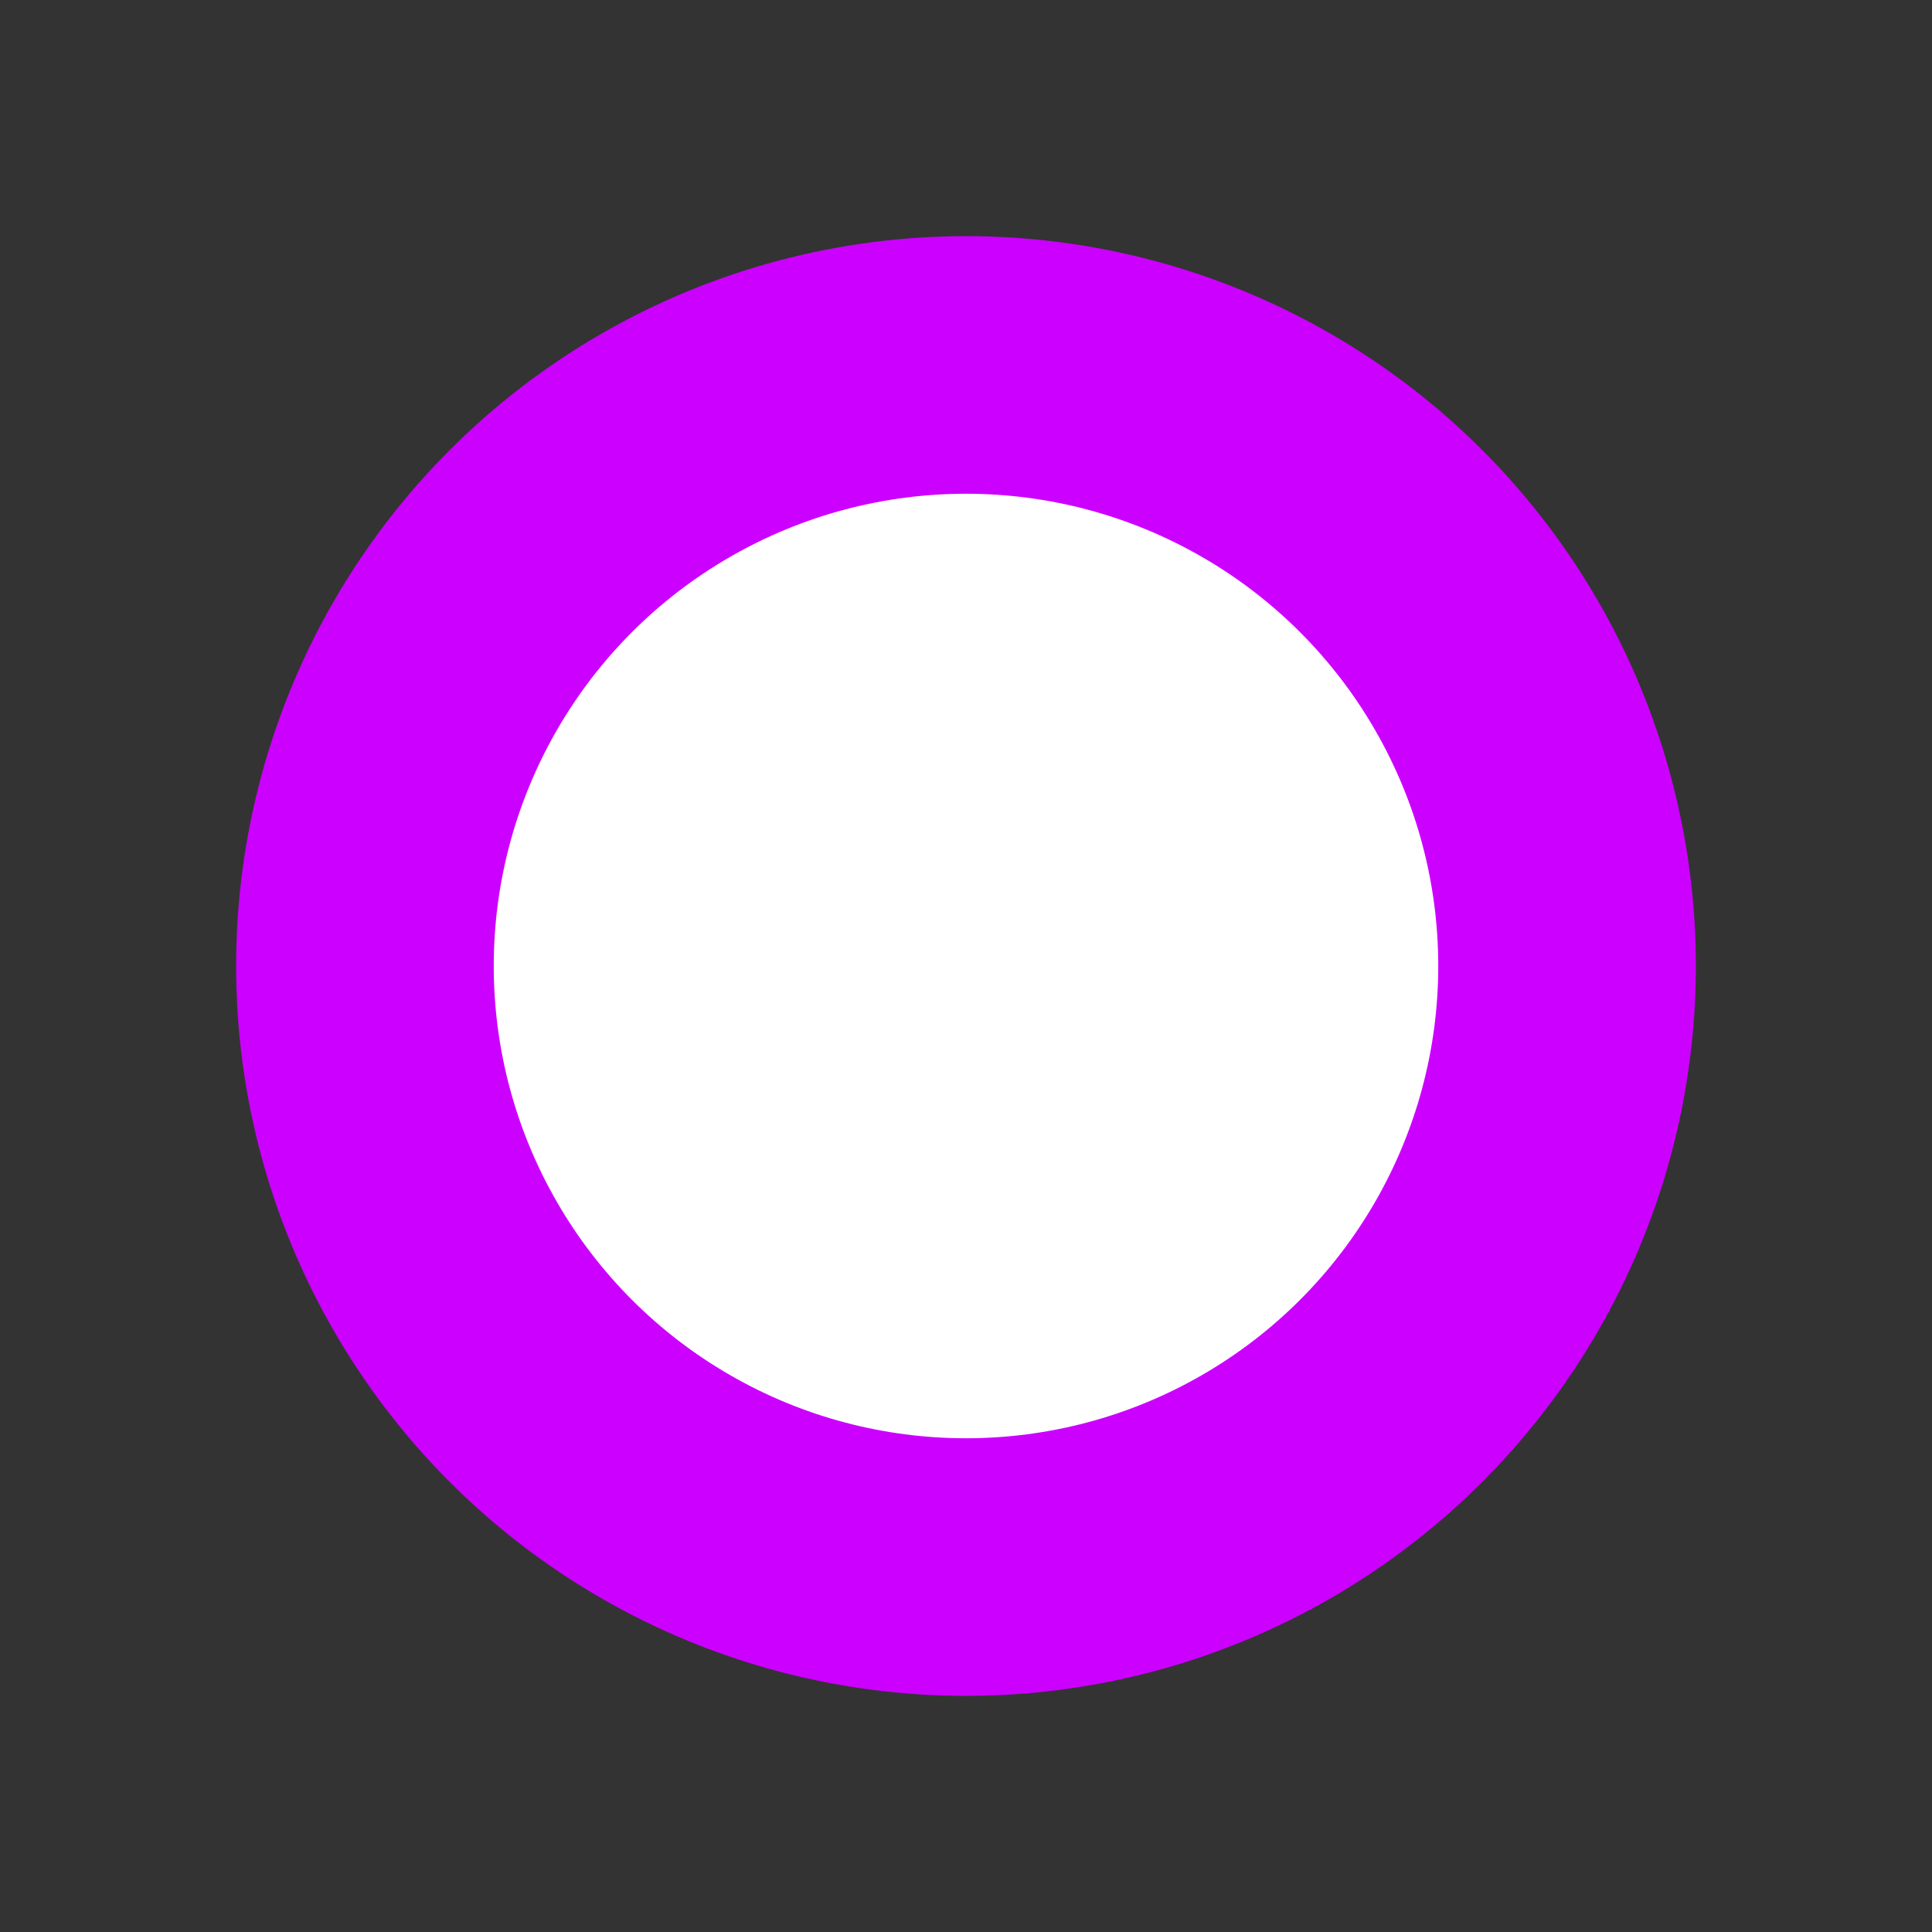 <?xml version="1.0" encoding="utf-8" ?>
<svg baseProfile="tiny" height="45" version="1.2" width="45" xmlns="http://www.w3.org/2000/svg" xmlns:ev="http://www.w3.org/2001/xml-events" xmlns:xlink="http://www.w3.org/1999/xlink"><rect width="100%" height="100%" fill="#333333" stroke="none"/><defs /><circle cx="22.5" cy="22.5" fill="white" r="14" stroke="#cc00ff" stroke-width="6" /></svg>